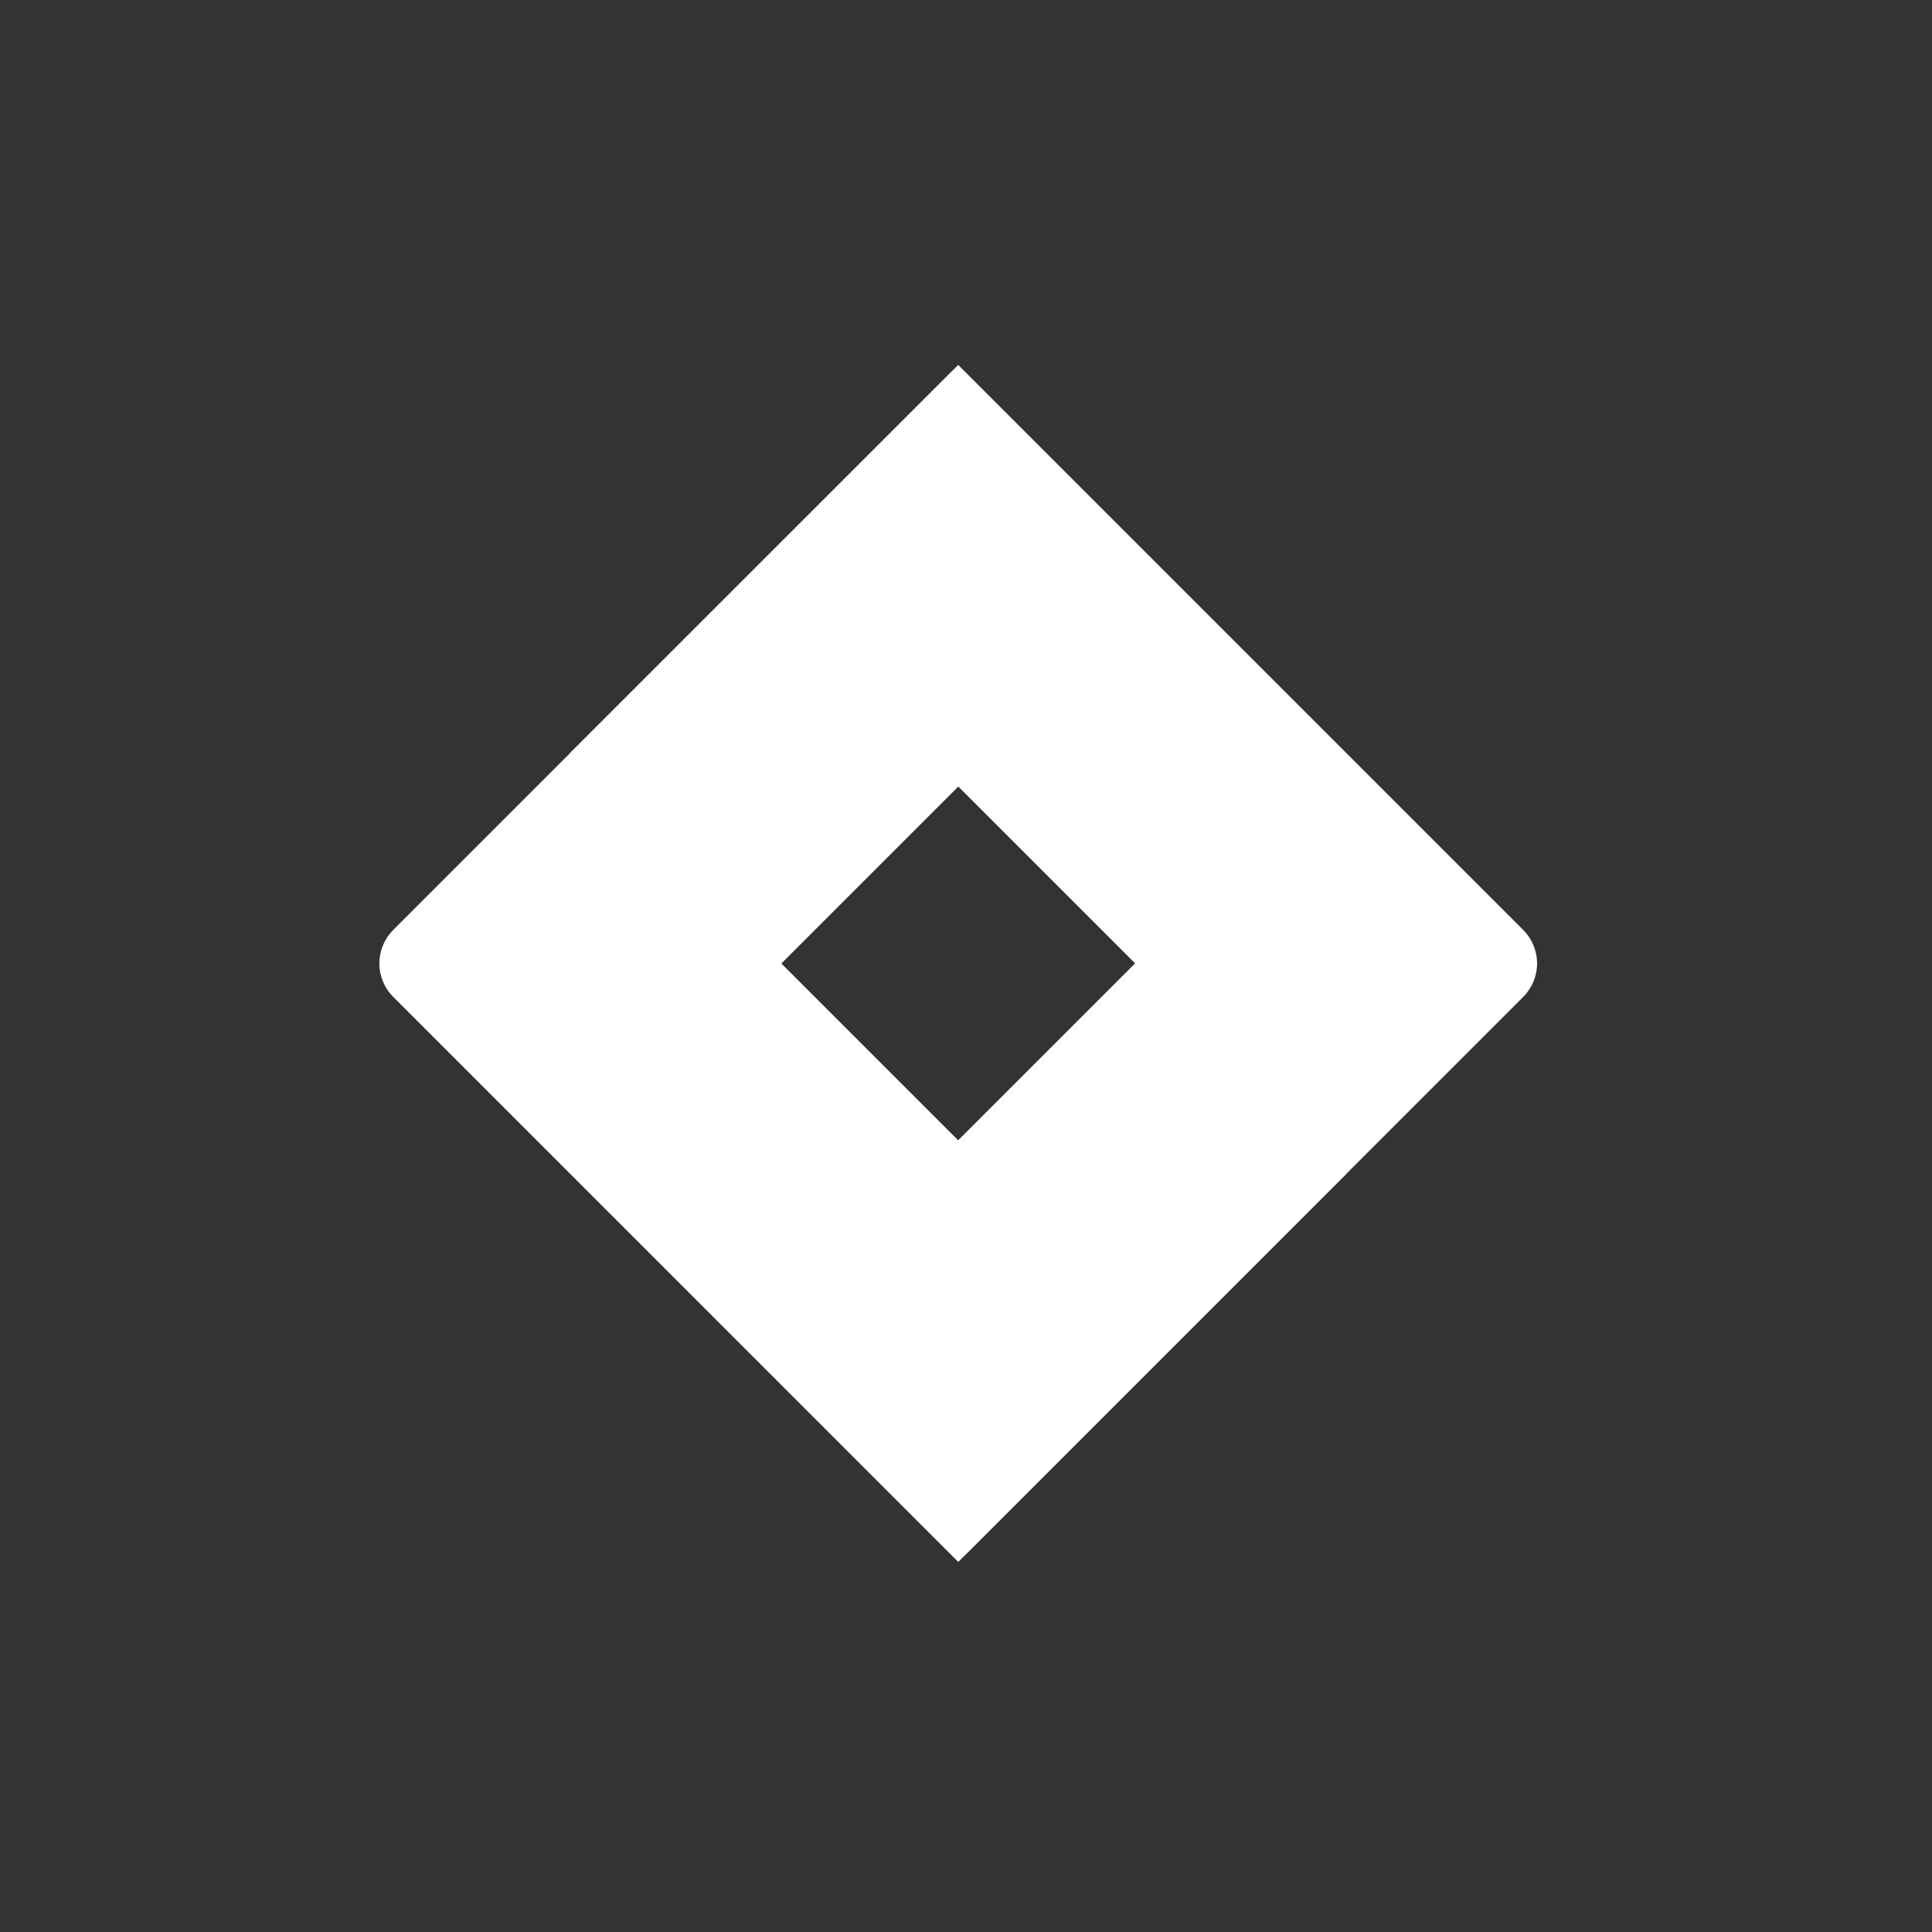 <svg width="90" height="90" viewBox="0 0 90 90" fill="none" xmlns="http://www.w3.org/2000/svg">
<rect x="0" y="0" width="90" height="90" fill="#333333" stroke="none"/>
<path d="M70.957 43.32L46.963 19.326L44.637 17L26.576 35.062L18.318 43.32C17.904 43.734 17.672 44.295 17.672 44.88C17.672 45.465 17.904 46.026 18.318 46.44L34.819 62.942L44.637 72.76L62.699 54.698L62.979 54.419L70.957 46.44C71.371 46.026 71.603 45.465 71.603 44.88C71.603 44.295 71.371 43.734 70.957 43.32V43.32ZM44.637 53.123L36.394 44.88L44.637 36.637L52.881 44.88L44.637 53.123Z" fill="white"/>
<path d="M44.637 36.637C42.045 34.044 40.583 30.53 40.572 26.864C40.561 23.197 42.002 19.675 44.578 17.066L26.539 35.099L36.357 44.917L44.637 36.637Z" fill="white"/>
<path d="M52.903 44.858L44.637 53.123C45.927 54.412 46.95 55.943 47.648 57.628C48.347 59.312 48.706 61.118 48.706 62.942C48.706 64.765 48.347 66.571 47.648 68.256C46.95 69.94 45.927 71.471 44.637 72.76V72.76L62.721 54.676L52.903 44.858Z" fill="white"/>
</svg>
